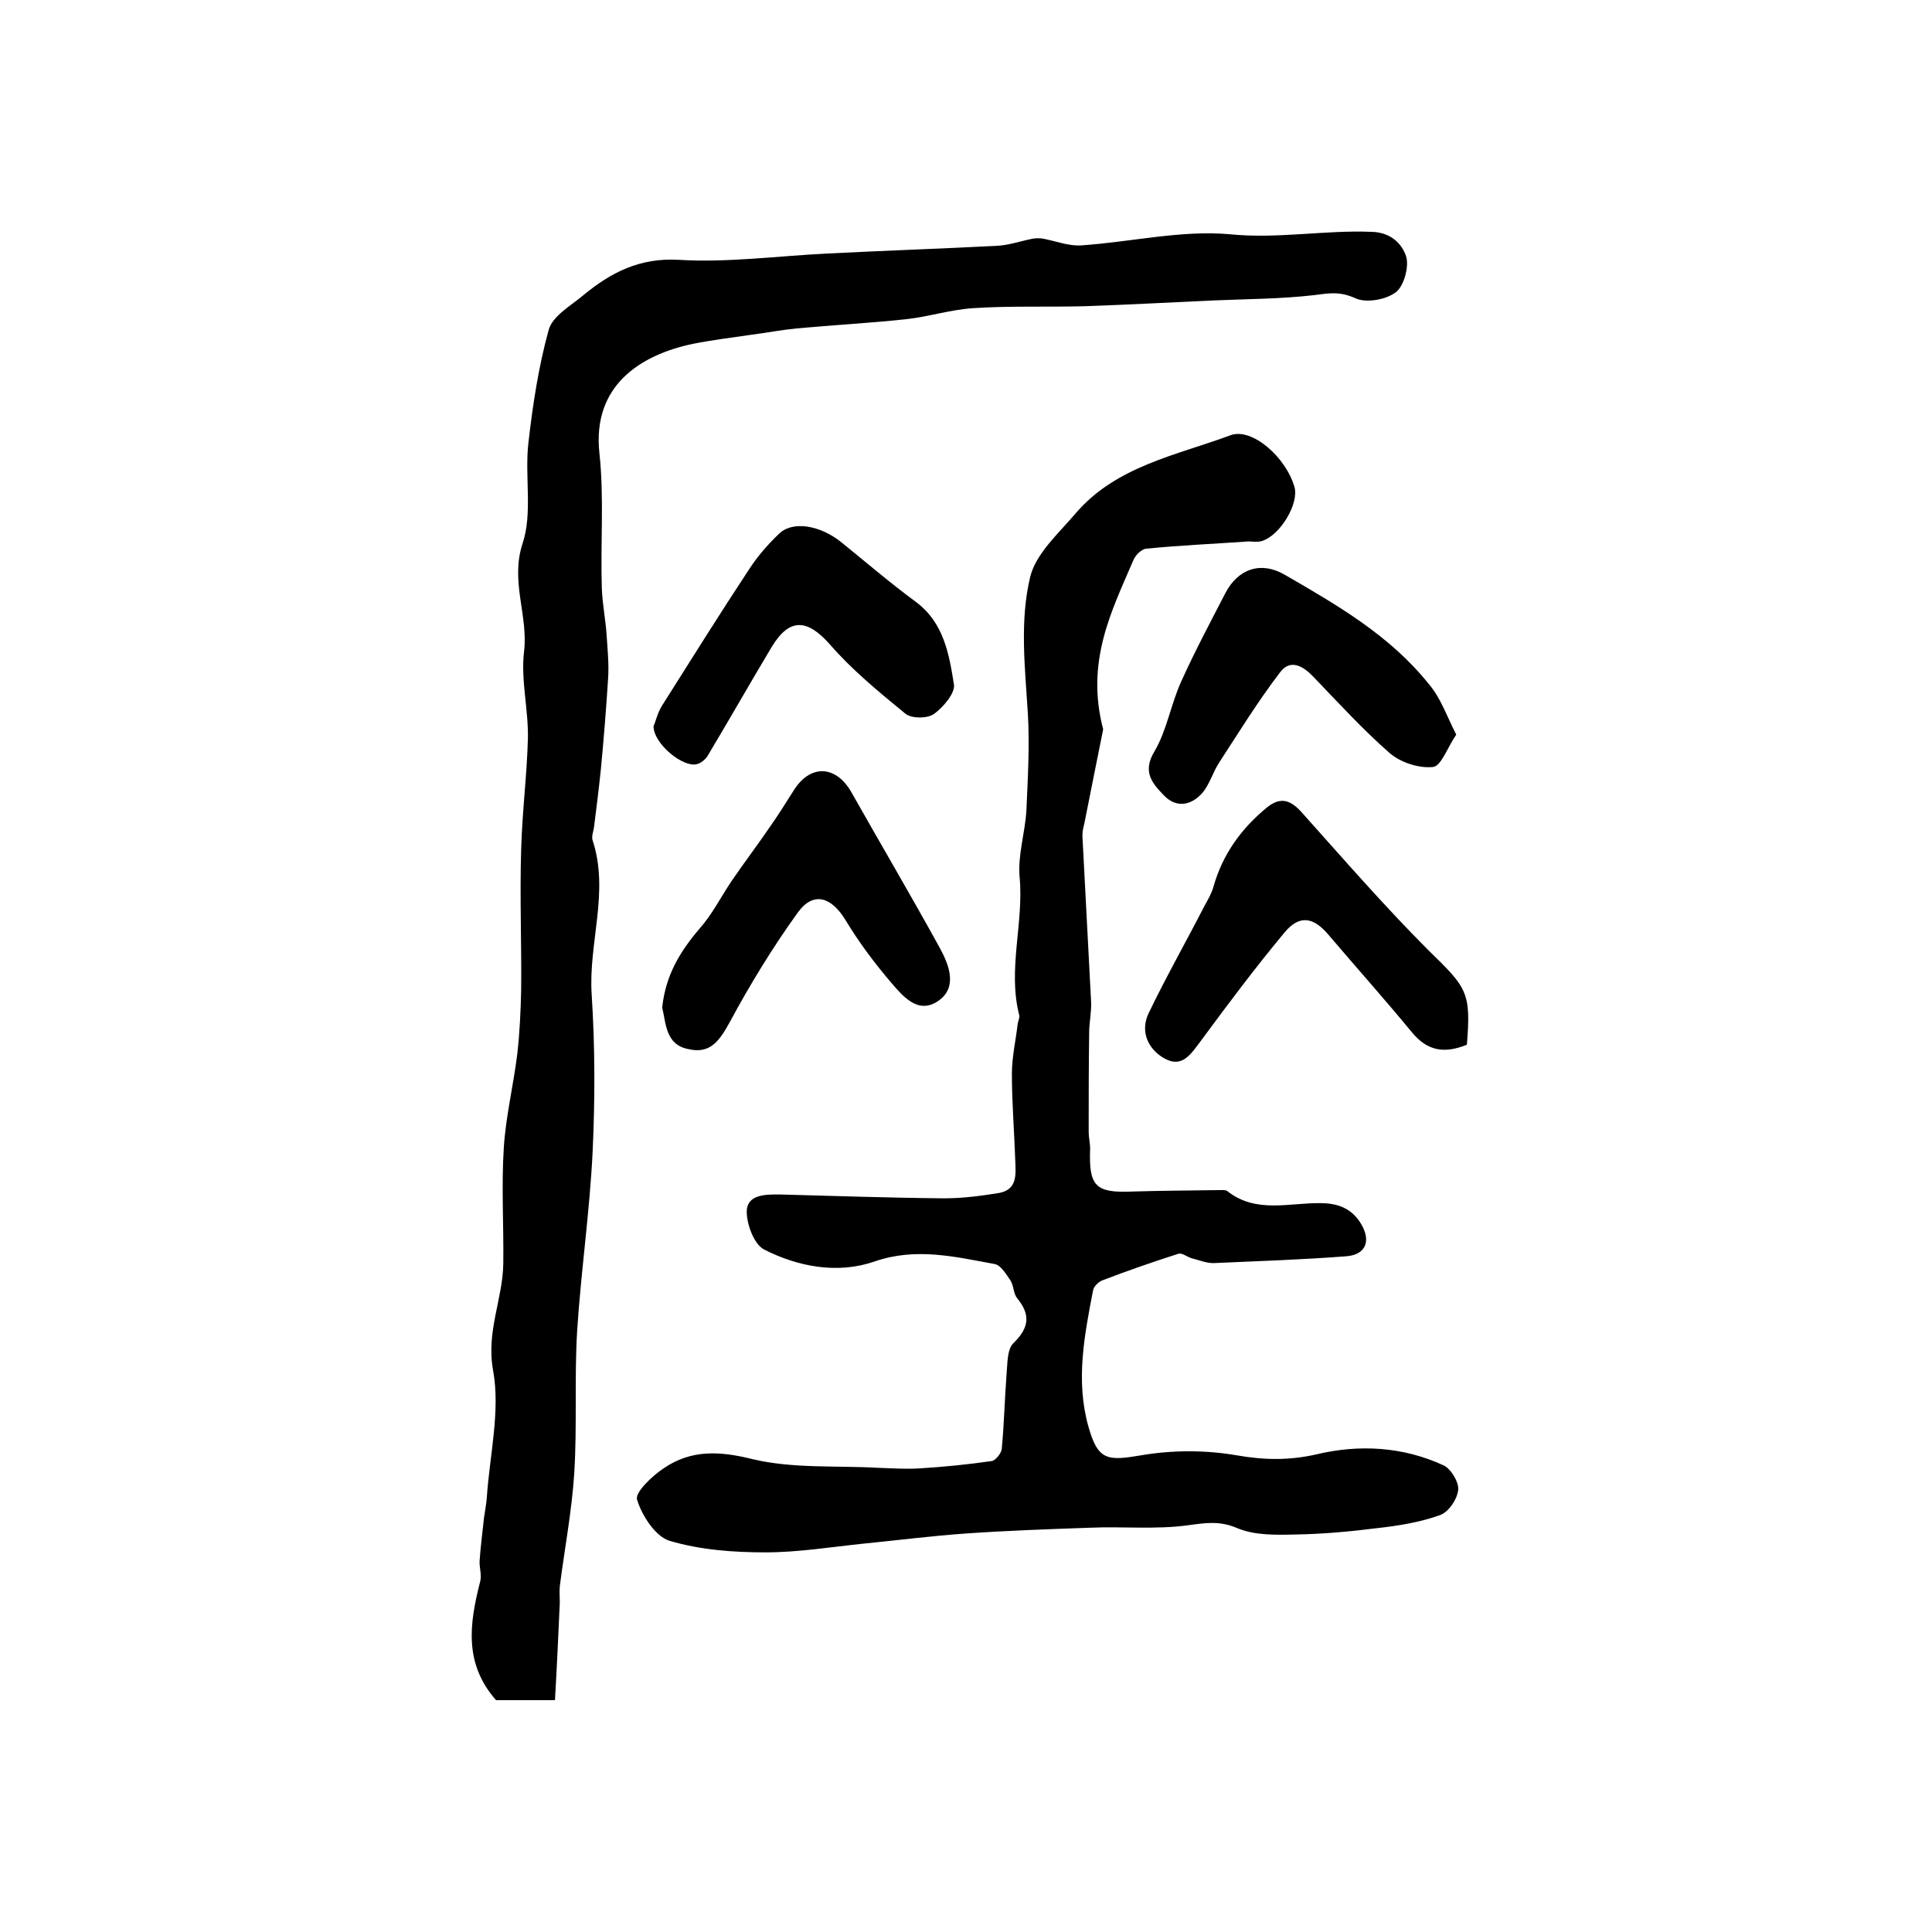 <?xml version="1.0" encoding="utf-8"?>
<!-- Generator: Adobe Illustrator 22.0.0, SVG Export Plug-In . SVG Version: 6.00 Build 0)  -->
<svg version="1.1" id="图层_1" xmlns="http://www.w3.org/2000/svg" xmlns:xlink="http://www.w3.org/1999/xlink" x="0px" y="0px"
	 viewBox="0 0 400 400" style="enable-background:new 0 0 400 400;" xml:space="preserve">
<style type="text/css">
	.st0{fill:#FFFFFF;}
</style>
<g>
	
	<path d="M228.4,151c-1.1,5.4-2.5,12.5-3.9,19.5c-0.2,0.8-0.4,1.6-0.4,2.5c0.6,11.5,1.2,23,1.8,34.4c0.1,2.1-0.4,4.3-0.4,6.4
		c-0.1,6.9-0.1,13.7-0.1,20.6c0,1.1,0.3,2.3,0.3,3.4c-0.3,7.8,1.1,9.2,8.6,8.9c6-0.2,11.9-0.2,17.9-0.3c0.7,0,1.5-0.1,1.9,0.2
		c5.9,4.7,12.8,2.4,19.3,2.5c3.6,0,6.5,1.1,8.4,4.3c2.1,3.5,1,6.4-3.1,6.7c-9.1,0.7-18.2,1-27.2,1.4c-1.6,0.1-3.2-0.6-4.8-1
		c-1-0.3-2-1.2-2.8-0.9c-5.3,1.7-10.5,3.5-15.7,5.5c-0.8,0.3-1.8,1.3-1.9,2.1c-1.8,9.3-3.6,18.6-1,28c2,7.2,3.9,7.3,11,6.1
		c6.4-1.1,13.3-1.1,19.7,0c5.7,1,10.9,1.1,16.6-0.2c8.8-2.1,17.9-1.6,26.3,2.3c1.5,0.7,3.2,3.5,3,5.1c-0.2,1.9-2,4.6-3.8,5.2
		c-4.2,1.5-8.6,2.2-13.1,2.7c-5.5,0.7-11.1,1.2-16.7,1.3c-4.1,0.1-8.5,0.2-12.1-1.3c-3.7-1.6-6.6-1.1-10.3-0.6
		c-6.7,0.9-13.5,0.2-20.3,0.5c-8.6,0.3-17.2,0.6-25.7,1.2c-7.1,0.5-14.1,1.4-21.2,2.1c-6.7,0.7-13.5,1.8-20.2,1.8
		c-6.7,0-13.5-0.5-19.9-2.4c-2.9-0.9-5.7-5.2-6.7-8.5c-0.5-1.5,3.1-4.9,5.5-6.5c5.7-3.9,11.6-3.6,18.4-1.9c8.4,2,17.4,1.3,26.1,1.8
		c2.9,0.1,5.8,0.3,8.7,0.1c4.9-0.3,9.8-0.8,14.7-1.5c0.8-0.1,2-1.6,2.1-2.5c0.5-5.2,0.6-10.4,1-15.5c0.2-2.2,0.1-5.1,1.4-6.4
		c3.3-3.2,3.6-5.9,0.8-9.3c-0.8-1-0.7-2.6-1.4-3.7c-0.9-1.3-2-3.2-3.3-3.4c-8.2-1.5-16.3-3.5-24.9-0.5c-7.6,2.6-15.7,1.1-22.8-2.5
		c-2.1-1.1-3.6-5.2-3.6-7.9c0.1-3.5,3.8-3.5,6.7-3.5c11.4,0.3,22.8,0.7,34.2,0.8c3.8,0,7.6-0.5,11.3-1.1c3.9-0.7,3.5-3.9,3.4-6.7
		c-0.2-6-0.7-12-0.7-18c0-3.4,0.8-6.9,1.2-10.3c0.1-0.7,0.5-1.4,0.3-1.9c-2.4-9.5,1-19,0.1-28.5c-0.4-4.5,1.1-9.1,1.4-13.7
		c0.3-6.8,0.7-13.6,0.3-20.3c-0.6-9.5-1.7-19.1,0.5-28.2c1.2-4.8,5.8-8.9,9.3-13c8.4-9.9,20.9-12.1,32.2-16.3
		c4.4-1.6,11.4,4.5,13.2,10.7c1,3.4-2.9,10-6.7,11.2c-0.9,0.3-2,0.1-2.9,0.1c-7,0.5-14.1,0.8-21.1,1.5c-1,0.1-2.3,1.4-2.7,2.5
		C230.2,126.4,224.7,136.9,228.4,151z"/>
	<path d="M114.9,352c-2.6,0-3.8,0-4.9,0c-2.5,0-5,0-7.3,0c-6.7-7.6-5.5-15.9-3.3-24.5c0.4-1.4-0.2-3-0.1-4.4
		c0.2-2.9,0.6-5.9,0.9-8.8c0.2-1.5,0.5-2.9,0.6-4.4c0.6-8.7,2.8-17.8,1.3-26.1c-1.5-8.1,2-14.8,2.1-22.2c0.1-8-0.4-16,0.1-23.9
		c0.4-6.5,2-13,2.8-19.5c0.5-4.4,0.7-8.8,0.8-13.2c0.1-9.7-0.3-19.4,0-29.1c0.2-7.7,1.2-15.4,1.4-23.1c0.1-6-1.5-12.1-0.8-17.9
		c0.9-7.5-2.9-14.5-0.3-22.4c2.1-6.3,0.4-13.9,1.2-20.8c0.9-7.9,2.1-15.8,4.2-23.4c0.8-2.9,4.6-5,7.2-7.2c5.7-4.7,11.7-7.8,19.8-7.3
		c10.1,0.6,20.4-0.8,30.5-1.3c11.7-0.6,23.5-1,35.2-1.6c2.5-0.1,5-1,7.6-1.5c0.7-0.1,1.4-0.1,2,0c2.7,0.5,5.4,1.6,8,1.4
		c10.3-0.7,20.7-3.2,30.7-2.3c10,1,19.6-0.9,29.4-0.5c3.9,0.1,6.2,2.4,7.1,5c0.7,2.1-0.4,6.2-2.1,7.5c-2.1,1.6-6.3,2.3-8.5,1.2
		c-3.1-1.4-5.4-1-8.4-0.6c-6.9,0.8-13.8,0.8-20.8,1.1c-8.9,0.4-17.9,0.9-26.8,1.2c-7.7,0.2-15.3-0.1-23,0.4c-4.7,0.3-9.3,1.8-14,2.3
		c-7.5,0.8-15.1,1.2-22.6,1.9c-3.1,0.3-6.2,0.9-9.3,1.3c-4.1,0.6-8.2,1.1-12.2,1.9c-10.9,2.3-20.8,8.7-19.3,22.6
		c1,9.2,0.2,18.6,0.5,27.9c0.1,3.3,0.8,6.6,1,9.9c0.2,3,0.5,6,0.3,8.9c-0.4,6.3-0.9,12.5-1.5,18.8c-0.4,3.9-0.9,7.9-1.4,11.8
		c-0.1,1-0.6,2.1-0.3,2.9c3.5,10.7-0.9,21.2-0.2,31.9c0.7,10.8,0.7,21.7,0.2,32.5c-0.6,12.4-2.4,24.7-3.2,37
		c-0.6,9.8,0,19.7-0.6,29.5c-0.5,7.9-2,15.7-3,23.5c-0.1,1.1,0,2.3,0,3.4C115.6,338.4,115.3,345.2,114.9,352z"/>
	<path d="M303.7,216.3c-4.7,1.9-8.2,1.3-11.4-2.6c-5.6-6.8-11.5-13.4-17.2-20.1c-3.1-3.7-6-4.3-9.1-0.6c-6,7.2-11.7,14.8-17.3,22.4
		c-2,2.6-3.8,5.8-7.5,3.8c-3.5-1.9-5.2-5.6-3.4-9.4c3.6-7.5,7.7-14.7,11.5-22.1c0.7-1.3,1.5-2.6,1.9-4c1.9-6.8,5.8-12.2,11.2-16.6
		c2.9-2.3,5-1.3,7.2,1.2c8.6,9.6,17.1,19.4,26.2,28.5C303.7,204.5,304.6,205.4,303.7,216.3z"/>
	<path d="M137.1,208.6c0.7-6.7,3.7-11.6,7.7-16.3c2.6-2.9,4.4-6.5,6.6-9.8c2.6-3.8,5.4-7.5,8-11.3c1.7-2.4,3.3-5,4.9-7.5
		c3.4-5.5,8.7-5.3,11.9,0.2c6.1,10.8,12.4,21.5,18.4,32.4c1.9,3.5,3.7,8.1-0.3,10.9c-4.3,3-7.5-1.1-10-4c-3.4-4-6.6-8.3-9.3-12.8
		c-2.9-4.7-6.6-5.9-9.8-1.5c-5.2,7.2-9.9,14.9-14.1,22.7c-2.1,3.8-4,6.7-8.6,5.6C137.8,216.3,137.9,211.9,137.1,208.6z"/>
	<path d="M301.5,152.1c-1.8,2.6-3.1,6.5-4.8,6.7c-2.9,0.3-6.7-0.9-9-2.9c-5.6-4.9-10.6-10.4-15.8-15.8c-2.1-2.2-4.7-3.7-6.8-1
		c-4.6,6-8.6,12.5-12.7,18.8c-1.3,2-2,4.6-3.5,6.3c-2.2,2.5-5.3,3.2-7.9,0.5c-2.3-2.4-4.6-4.8-2-9.1c2.6-4.4,3.4-9.8,5.6-14.6
		c2.8-6.2,6-12.2,9.1-18.2c2.6-5,7.3-6.7,12.3-3.8c10.9,6.3,21.8,12.6,29.8,22.6C298.3,144.5,299.5,148.2,301.5,152.1z"/>
	<path d="M135.3,150.4c0.4-0.9,0.8-2.7,1.7-4.2c6-9.5,12-19.1,18.2-28.5c1.7-2.6,3.8-5,6.1-7.2c2.8-2.7,8.4-1.8,12.8,1.7
		c5.2,4.2,10.2,8.5,15.5,12.4c5.8,4.3,6.9,10.8,7.9,17.1c0.3,1.8-2.2,4.7-4.1,6.1c-1.4,1-4.6,1-5.9,0c-5.5-4.5-11.1-9.1-15.7-14.4
		c-4.6-5.2-8.3-5.6-12,0.5c-4.5,7.5-8.8,15.1-13.3,22.6c-0.5,0.8-1.4,1.5-2.2,1.7C141.5,159,135.4,154.1,135.3,150.4z"/>
</g>
</svg>
